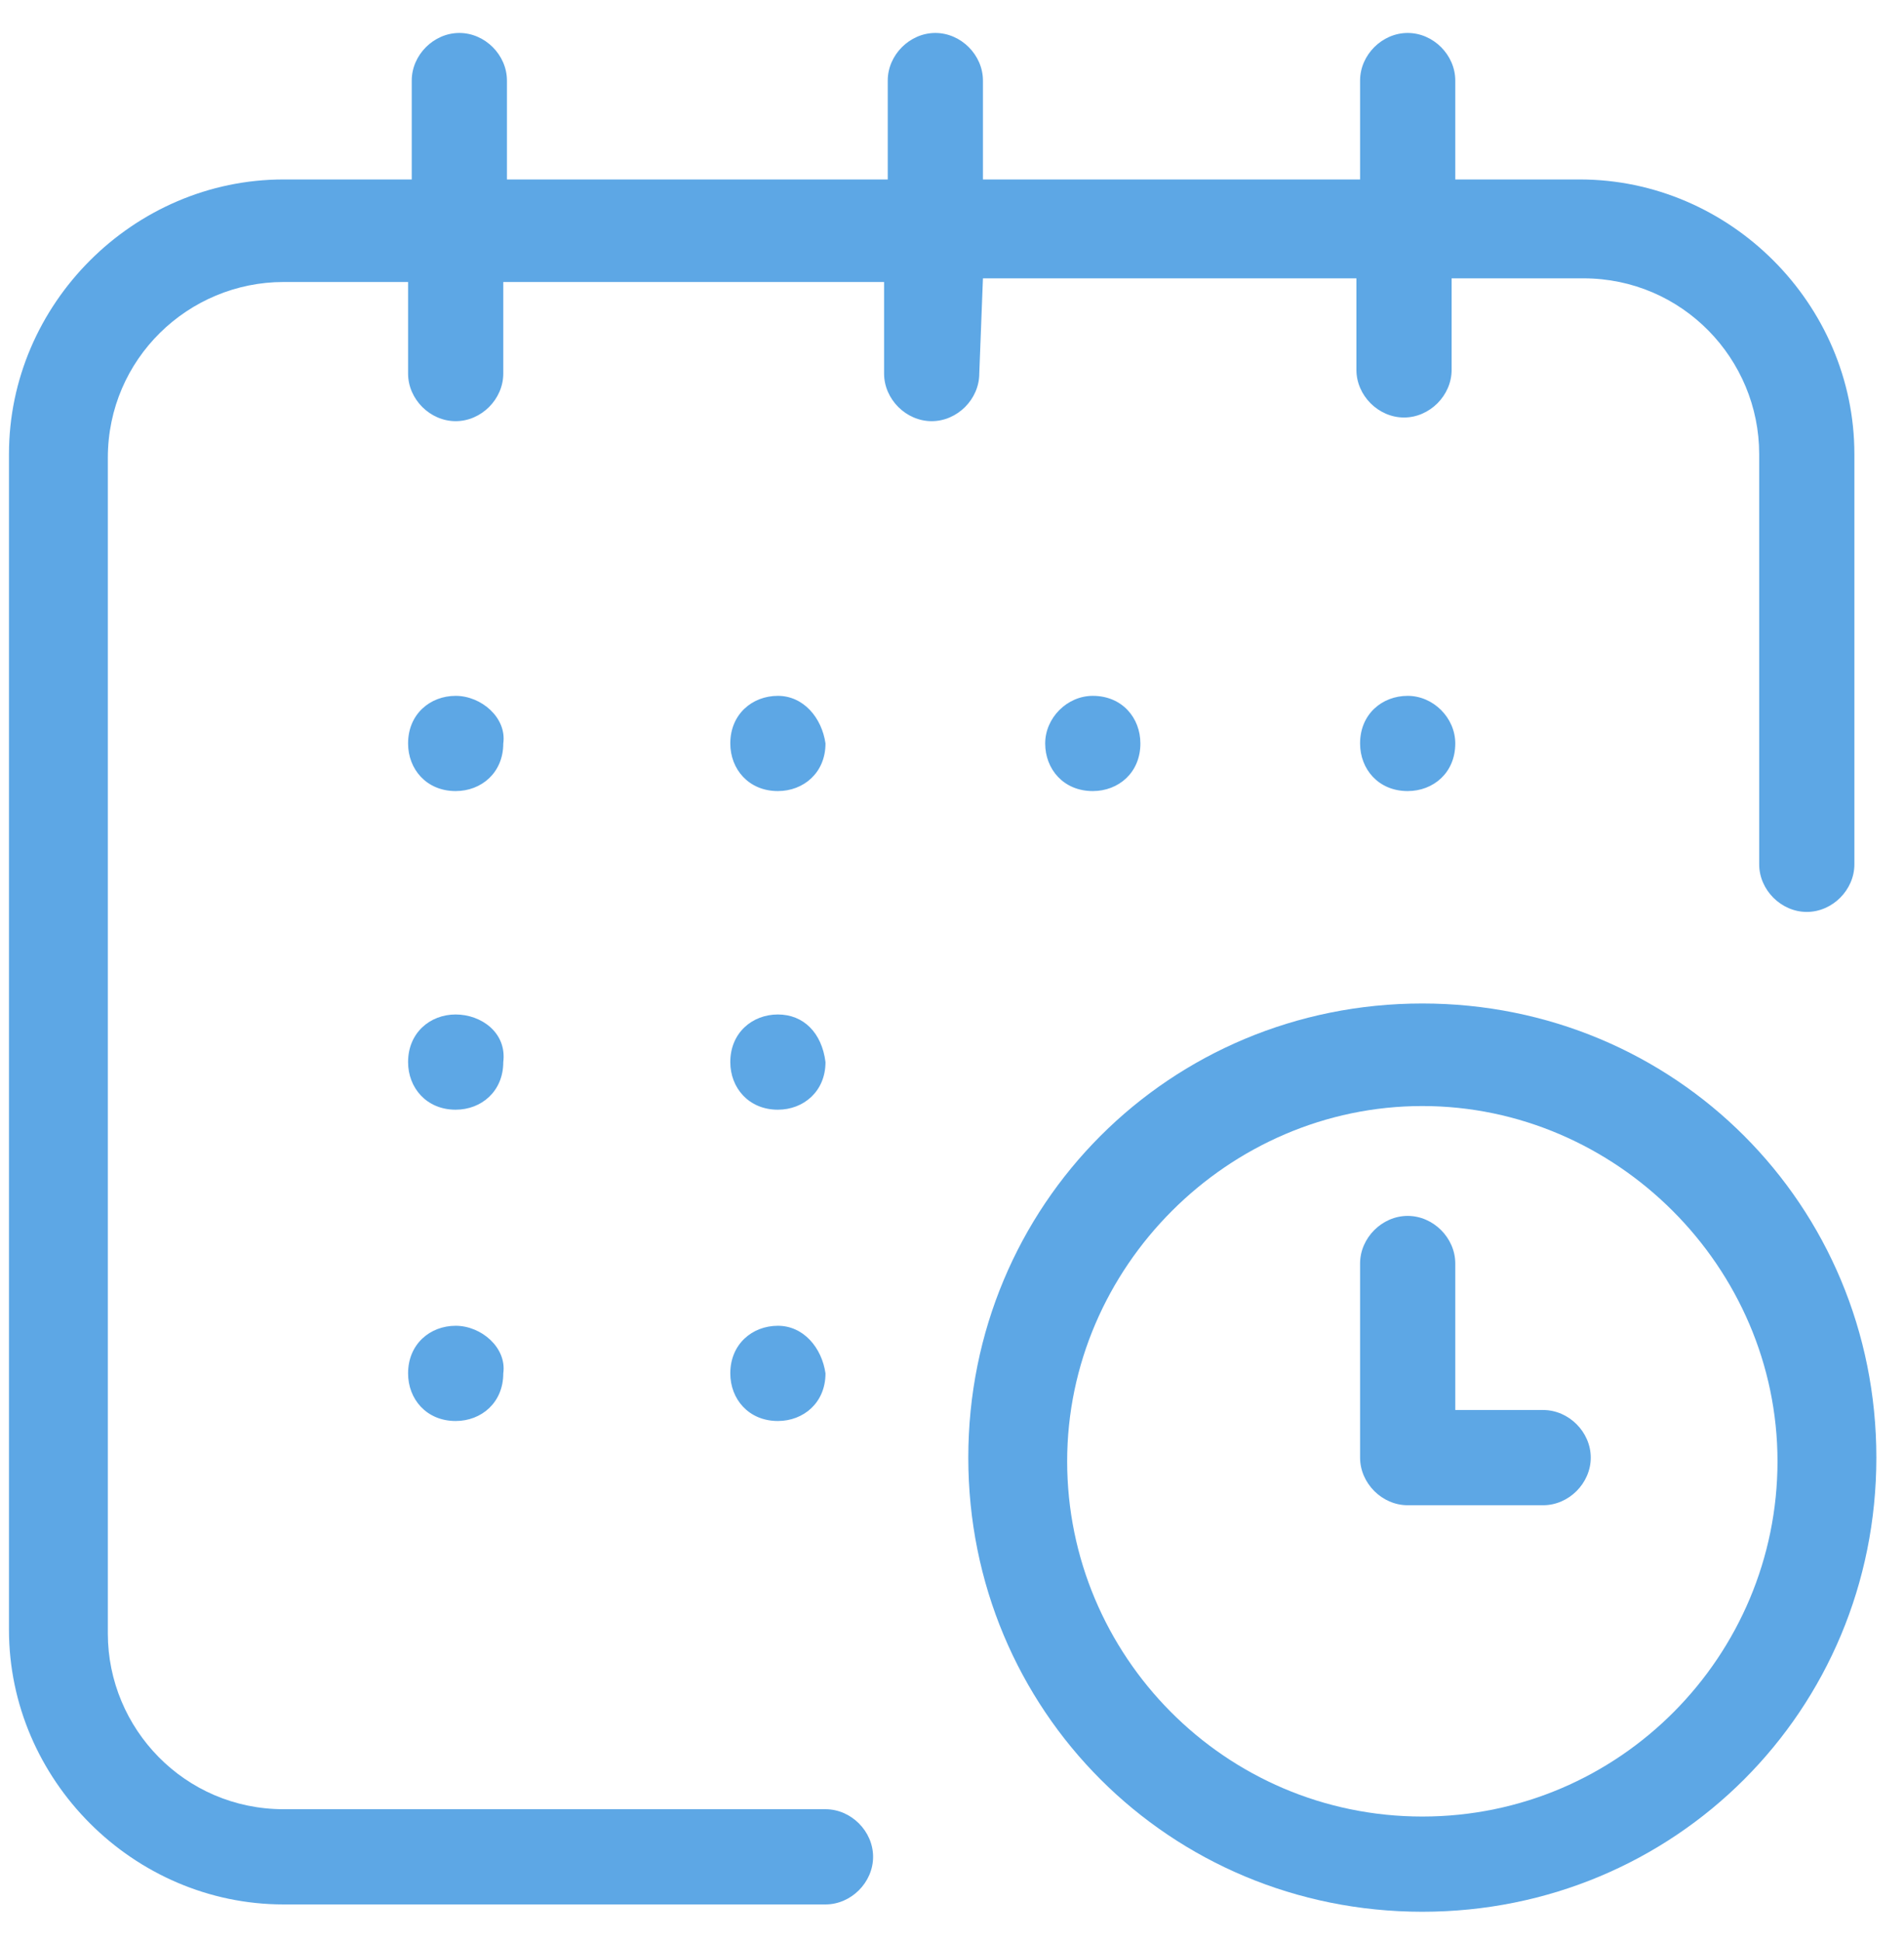 <svg width="52" height="53" viewBox="0 0 52 53" fill="none" xmlns="http://www.w3.org/2000/svg">
<path d="M26.845 7.6H37.045V10.1C37.045 10.8 37.645 11.4 38.345 11.4C39.045 11.4 39.645 10.8 39.645 10.1V7.6H43.245C45.945 7.6 48.045 9.8 48.045 12.4V23.6C48.045 24.3 48.645 24.9 49.345 24.9C50.045 24.9 50.645 24.3 50.645 23.6V12.4C50.645 8.3 47.245 4.9 43.145 4.9H39.745V2.2C39.745 1.5 39.145 0.9 38.445 0.9C37.745 0.9 37.145 1.5 37.145 2.2V4.9H26.845V2.2C26.845 1.5 26.245 0.9 25.545 0.9C24.845 0.9 24.245 1.5 24.245 2.2V4.9H13.845V2.2C13.845 1.5 13.245 0.9 12.545 0.9C11.845 0.9 11.245 1.5 11.245 2.2V4.9H7.745C3.645 4.9 0.245 8.3 0.245 12.4V44.5C0.245 48.6 3.645 52 7.745 52H22.545C23.245 52 23.845 51.4 23.845 50.7C23.845 50 23.245 49.4 22.545 49.4H7.745C5.045 49.4 2.945 47.2 2.945 44.6V12.5C2.945 9.8 5.145 7.7 7.745 7.7H11.145V10.2C11.145 10.9 11.745 11.5 12.445 11.5C13.145 11.5 13.745 10.9 13.745 10.2V7.7H24.145V10.2C24.145 10.9 24.745 11.5 25.445 11.5C26.145 11.5 26.745 10.9 26.745 10.2L26.845 7.6Z" fill="#5DA7E5"/>
<path d="M38.845 27.4C31.945 27.4 26.445 32.9 26.445 39.8C26.445 46.7 31.945 52.2 38.845 52.2C45.745 52.2 51.245 46.7 51.245 39.8C51.245 32.9 45.745 27.4 38.845 27.4ZM38.845 49.6C33.445 49.6 29.145 45.2 29.145 39.9C29.145 34.6 33.545 30.2 38.845 30.2C44.145 30.2 48.545 34.6 48.545 39.9C48.545 45.2 44.245 49.6 38.845 49.6Z" fill="#5DA7E5"/>
<path d="M42.145 38.5H39.745V34.5C39.745 33.8 39.145 33.2 38.445 33.2C37.745 33.2 37.145 33.8 37.145 34.5V39.8C37.145 40.5 37.745 41.1 38.445 41.1H42.145C42.845 41.1 43.445 40.5 43.445 39.8C43.445 39.1 42.845 38.5 42.145 38.5Z" fill="#5DA7E5"/>
<path d="M12.445 19C11.745 19 11.145 19.5 11.145 20.3C11.145 21 11.645 21.6 12.445 21.6C13.145 21.6 13.745 21.1 13.745 20.3C13.845 19.6 13.145 19 12.445 19Z" fill="#5DA7E5"/>
<path d="M38.445 19C37.745 19 37.145 19.5 37.145 20.3C37.145 21 37.645 21.6 38.445 21.6C39.145 21.6 39.745 21.1 39.745 20.3C39.745 19.6 39.145 19 38.445 19Z" fill="#5DA7E5"/>
<path d="M28.545 20.3C28.545 21 29.045 21.6 29.845 21.6C30.545 21.6 31.145 21.1 31.145 20.3C31.145 19.6 30.645 19 29.845 19C29.145 19 28.545 19.6 28.545 20.3Z" fill="#5DA7E5"/>
<path d="M21.245 19C20.545 19 19.945 19.5 19.945 20.3C19.945 21 20.445 21.6 21.245 21.6C21.945 21.6 22.545 21.1 22.545 20.3C22.445 19.6 21.945 19 21.245 19Z" fill="#5DA7E5"/>
<path d="M12.445 27.7C11.745 27.7 11.145 28.2 11.145 29C11.145 29.7 11.645 30.3 12.445 30.3C13.145 30.3 13.745 29.8 13.745 29C13.845 28.2 13.145 27.7 12.445 27.7Z" fill="#5DA7E5"/>
<path d="M21.245 27.7C20.545 27.7 19.945 28.2 19.945 29C19.945 29.7 20.445 30.3 21.245 30.3C21.945 30.3 22.545 29.8 22.545 29C22.445 28.2 21.945 27.7 21.245 27.7Z" fill="#5DA7E5"/>
<path d="M12.445 36.2C11.745 36.2 11.145 36.7 11.145 37.5C11.145 38.2 11.645 38.8 12.445 38.8C13.145 38.8 13.745 38.3 13.745 37.5C13.845 36.8 13.145 36.2 12.445 36.2Z" fill="#5DA7E5"/>
<path d="M21.245 36.2C20.545 36.2 19.945 36.7 19.945 37.5C19.945 38.2 20.445 38.8 21.245 38.8C21.945 38.8 22.545 38.3 22.545 37.5C22.445 36.8 21.945 36.2 21.245 36.2Z" fill="#5DA7E5"/>
</svg>
